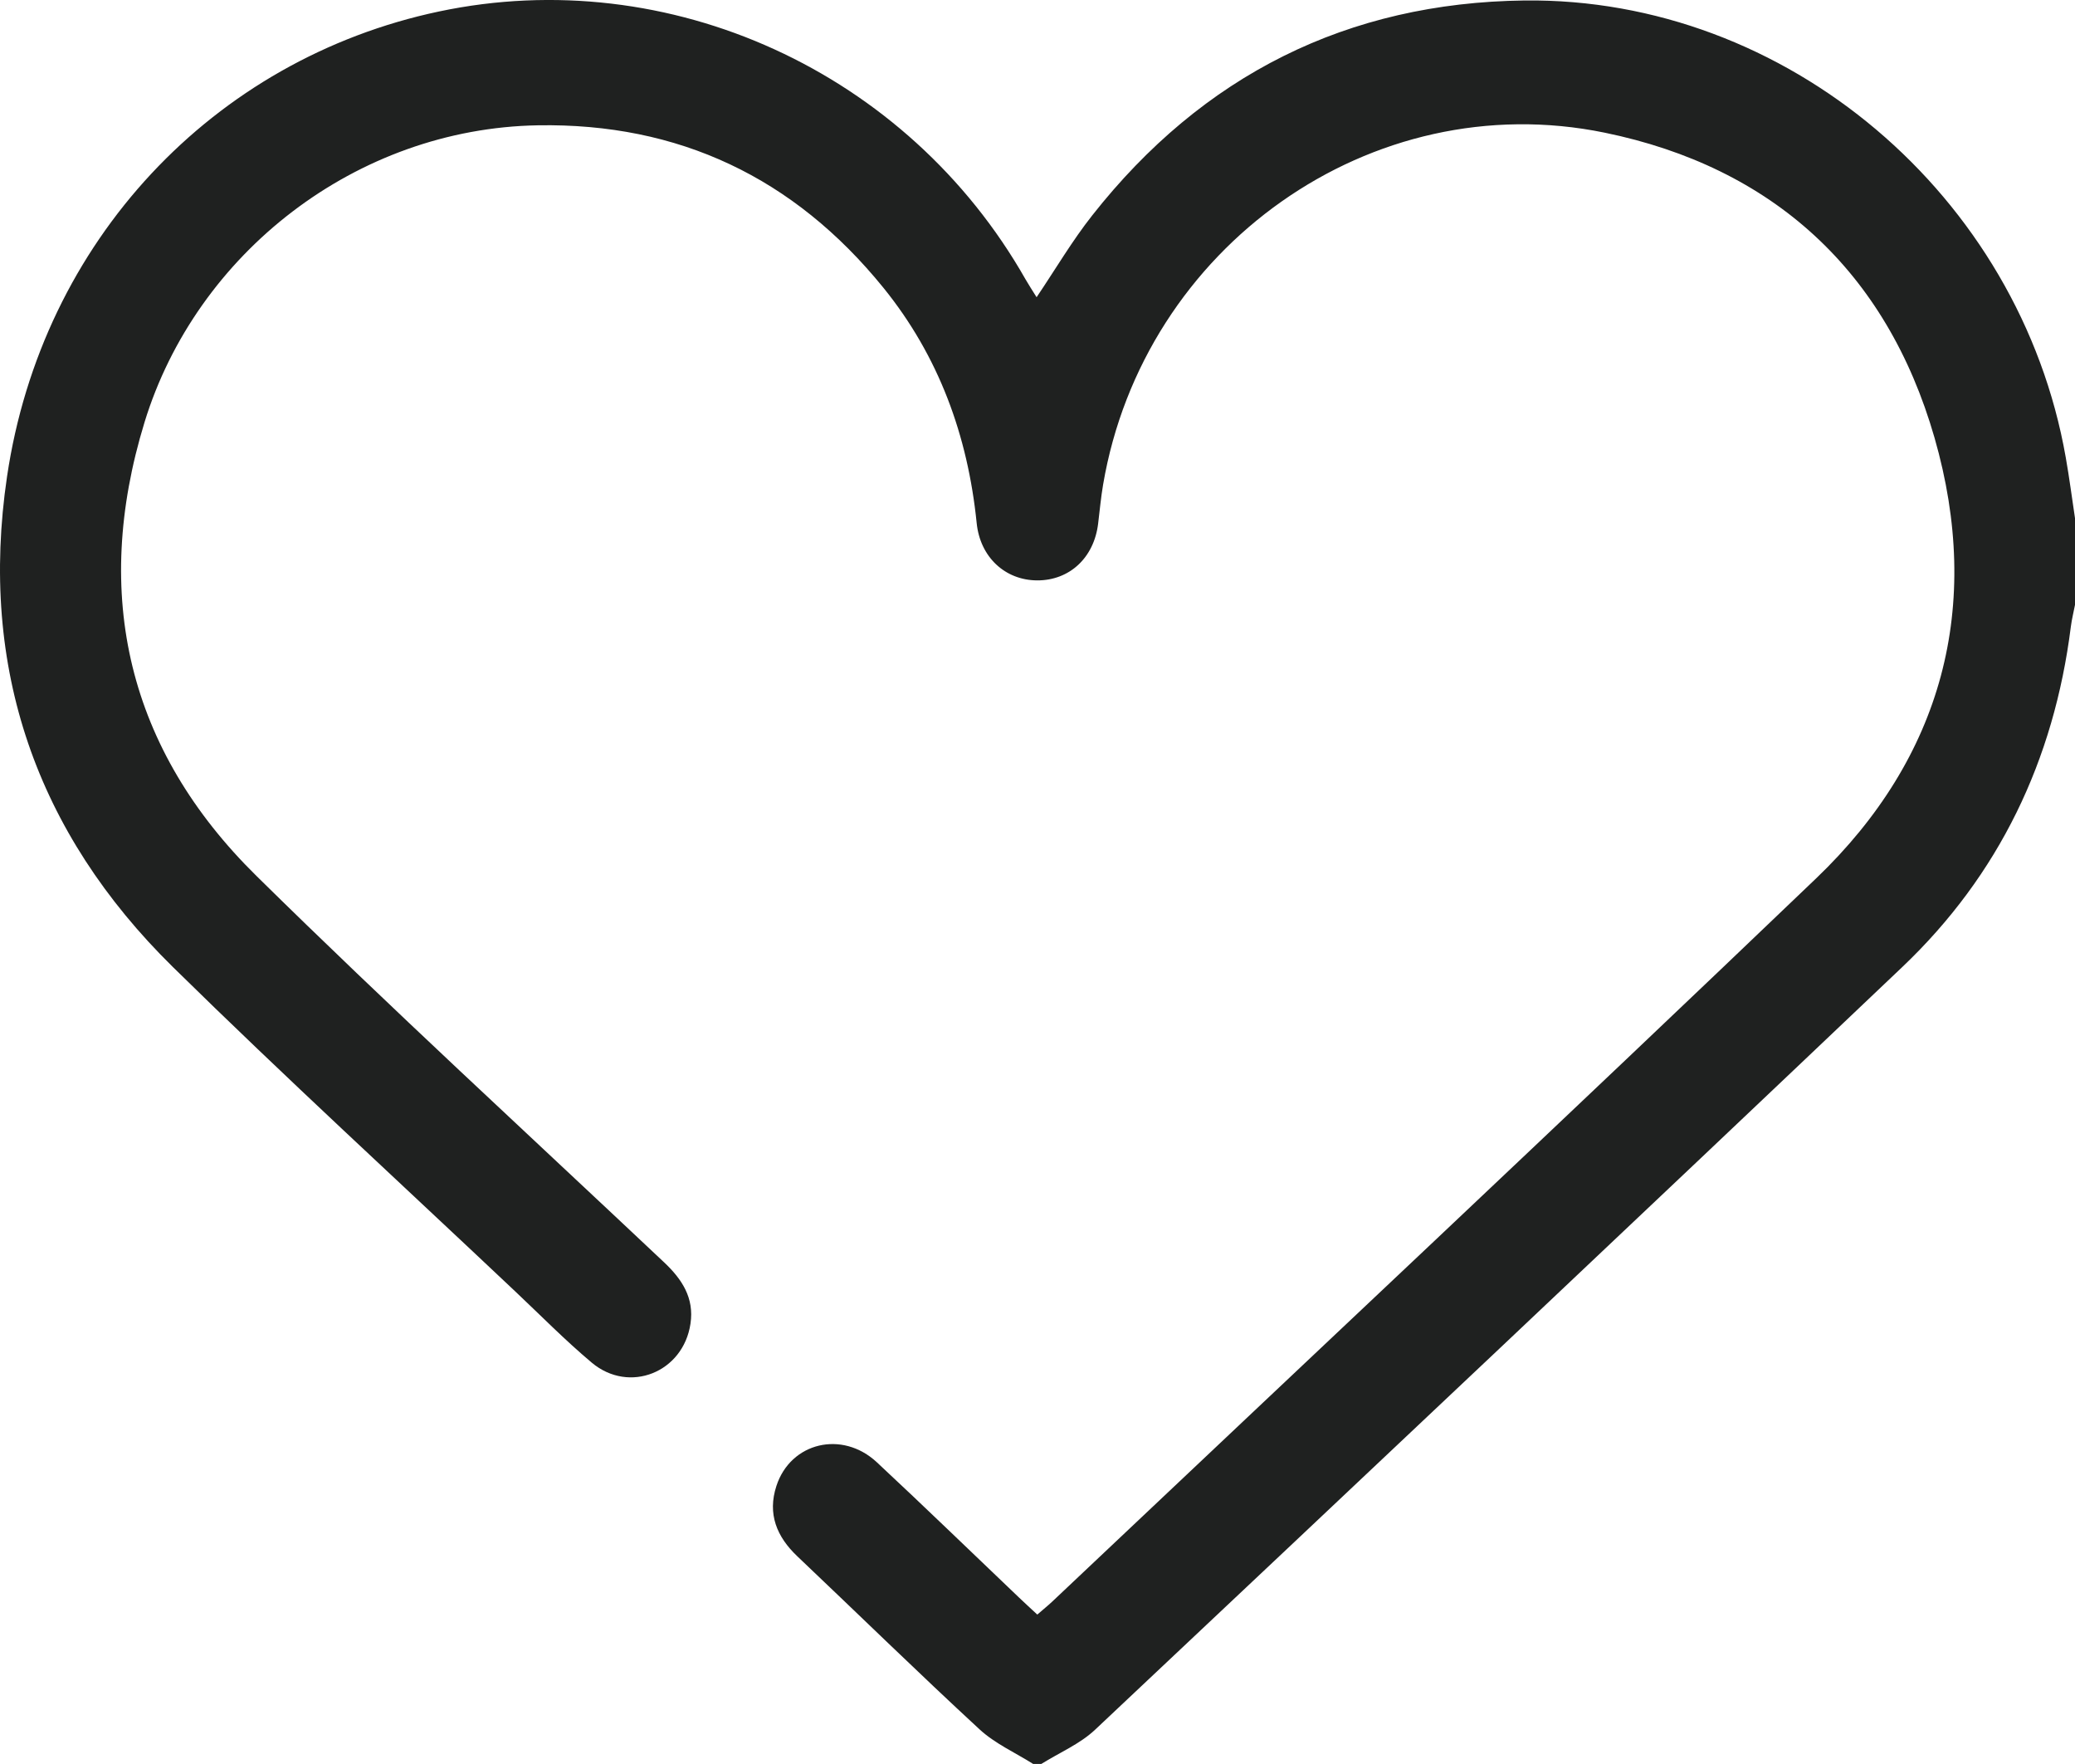<?xml version="1.0" encoding="UTF-8"?> <svg xmlns="http://www.w3.org/2000/svg" width="60" height="51" viewBox="0 0 60 51" fill="none"><path d="M29.877 51C29.356 50.671 28.773 50.412 28.325 49.999C26.546 48.357 24.813 46.662 23.055 44.995C22.459 44.43 22.187 43.769 22.45 42.962C22.86 41.701 24.351 41.342 25.355 42.277C26.738 43.565 28.095 44.882 29.464 46.186C29.633 46.347 29.805 46.504 29.994 46.68C30.157 46.538 30.292 46.43 30.418 46.312C37.789 39.345 45.188 32.409 52.515 25.395C56.169 21.899 57.337 17.525 55.938 12.656C54.55 7.832 51.253 4.833 46.401 3.836C39.657 2.451 33.065 7.135 31.896 14.016C31.833 14.388 31.799 14.765 31.753 15.139C31.635 16.124 30.926 16.784 29.99 16.78C29.063 16.776 28.34 16.107 28.241 15.121C27.984 12.587 27.14 10.288 25.543 8.318C22.959 5.132 19.623 3.553 15.552 3.623C10.302 3.714 5.677 7.318 4.178 12.212C2.646 17.216 3.71 21.677 7.412 25.321C11.271 29.122 15.264 32.782 19.204 36.497C19.719 36.983 20.077 37.523 19.966 38.268C19.759 39.677 18.195 40.308 17.108 39.394C16.341 38.749 15.634 38.031 14.903 37.341C11.596 34.218 8.241 31.145 4.996 27.955C1.057 24.082 -0.616 19.318 0.203 13.781C1.208 6.975 6.163 1.712 12.694 0.332C19.351 -1.075 26.246 2.075 29.654 8.076C29.75 8.242 29.855 8.403 29.974 8.593C30.525 7.776 31.003 6.961 31.582 6.228C34.782 2.165 38.97 0.077 44.076 0.014C51.658 -0.078 58.405 5.652 59.733 13.227C59.836 13.809 59.912 14.398 60 14.982V17.487C59.959 17.699 59.906 17.91 59.879 18.124C59.393 21.987 57.798 25.305 55.003 27.961C47.245 35.334 39.458 42.674 31.665 50.009C31.224 50.424 30.632 50.672 30.109 50.999H29.874L29.877 51Z" fill="#1F2120"></path></svg> 